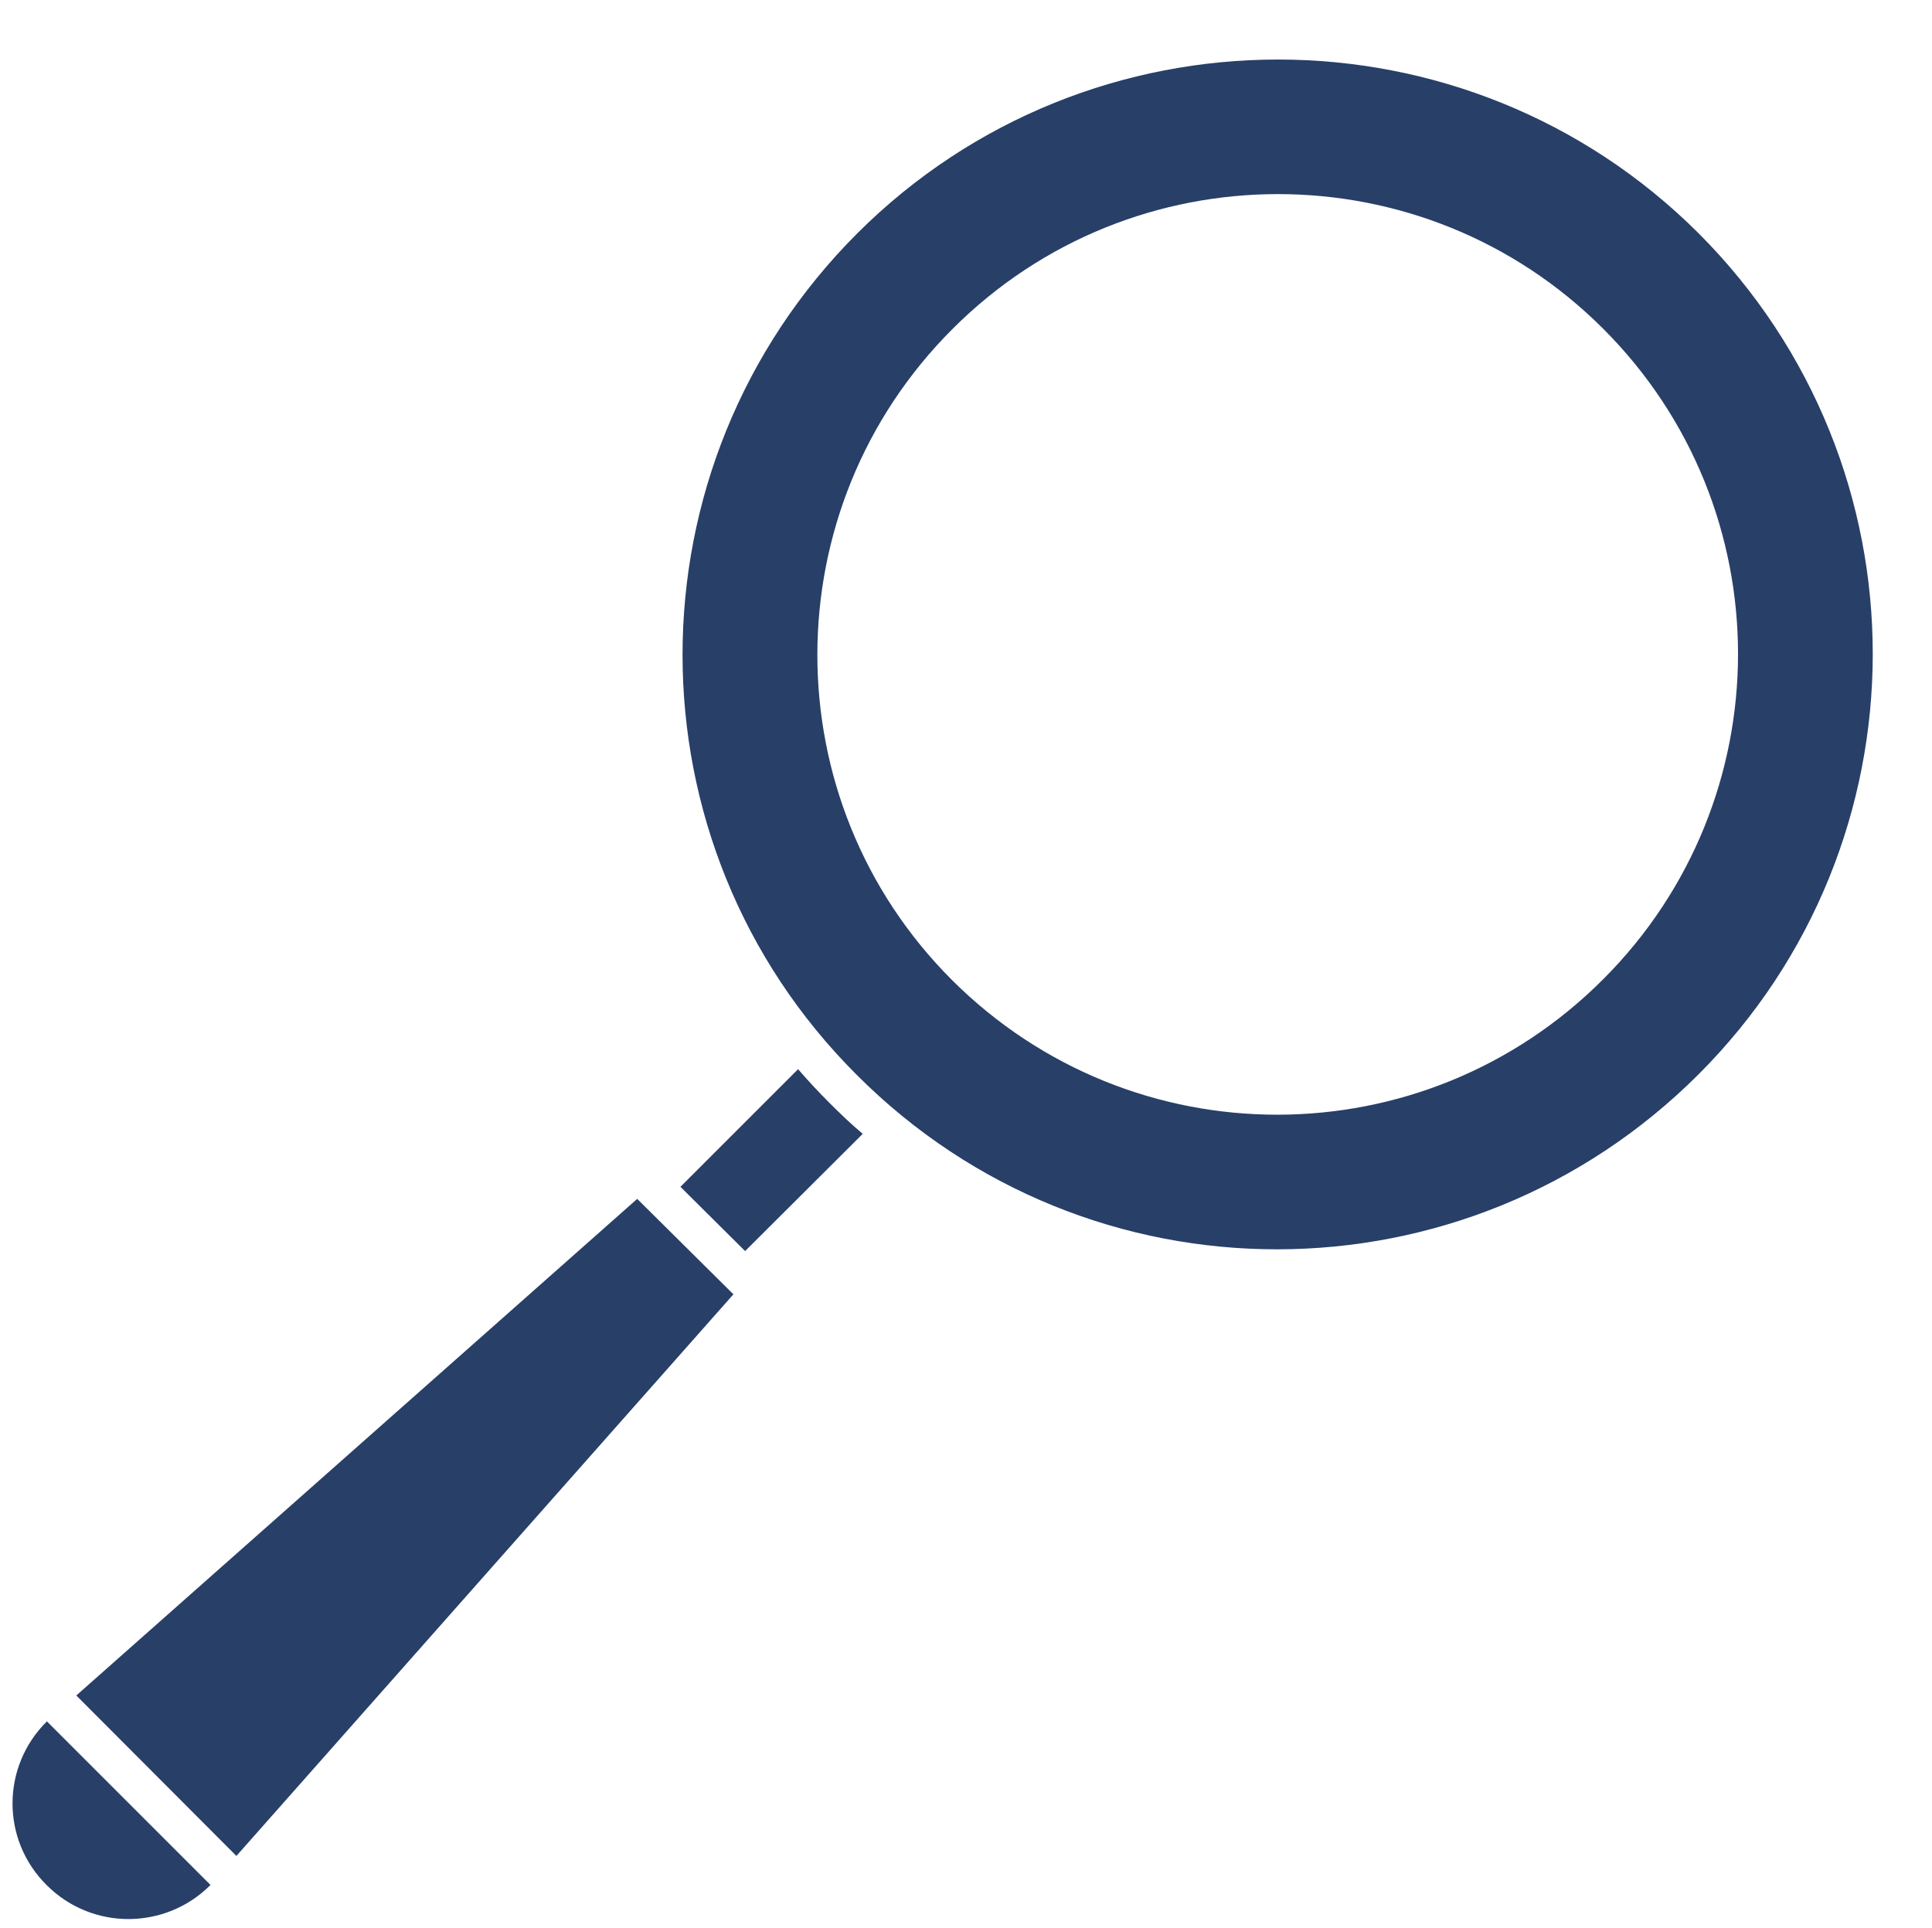 <?xml version="1.0" encoding="UTF-8" standalone="no"?><svg xmlns="http://www.w3.org/2000/svg" xmlns:xlink="http://www.w3.org/1999/xlink" fill="#283f68" height="49.5" preserveAspectRatio="xMidYMid meet" version="1" viewBox="0.8 -0.4 49.6 49.5" width="49.6" zoomAndPan="magnify"><g><g><g id="change1_1"><path d="M21.289,27.051l-3.02,3.02l1.66,1.65l3.02-3.01c-0.3-0.25-0.58-0.52-0.86-0.8 C21.809,27.631,21.549,27.351,21.289,27.051z"/></g><g id="change1_4"><path d="M44.409,5.591c-5.96-5.95-15.64-5.95-21.6,0c-5.98,5.98-5.98,15.66-0.01,21.61 c5.97,5.98,15.63,5.96,21.61-0.02C50.359,21.231,50.379,11.571,44.409,5.591z M41.959,24.741 c-4.62,4.63-12.09,4.64-16.72,0.02c-4.61-4.61-4.61-12.1,0.02-16.72c4.61-4.61,12.09-4.61,16.7,0 C46.579,12.661,46.569,20.131,41.959,24.741z"/></g><g id="change1_3"><path d="M2.759 43.131L6.869 47.251 19.629 32.831 17.159 30.381z"/></g><g id="change1_2"><path d="M1.999,43.791v0.01c-1.16,1.15-1.18,3.03,0,4.2c1.17,1.17,3.05,1.15,4.2,0v-0.01l-4.19-4.19L1.999,43.791z"/></g></g><g id="change1_5"><path d="M6.209 48.001L6.199 48.001 6.199 47.991"/></g></g></svg>